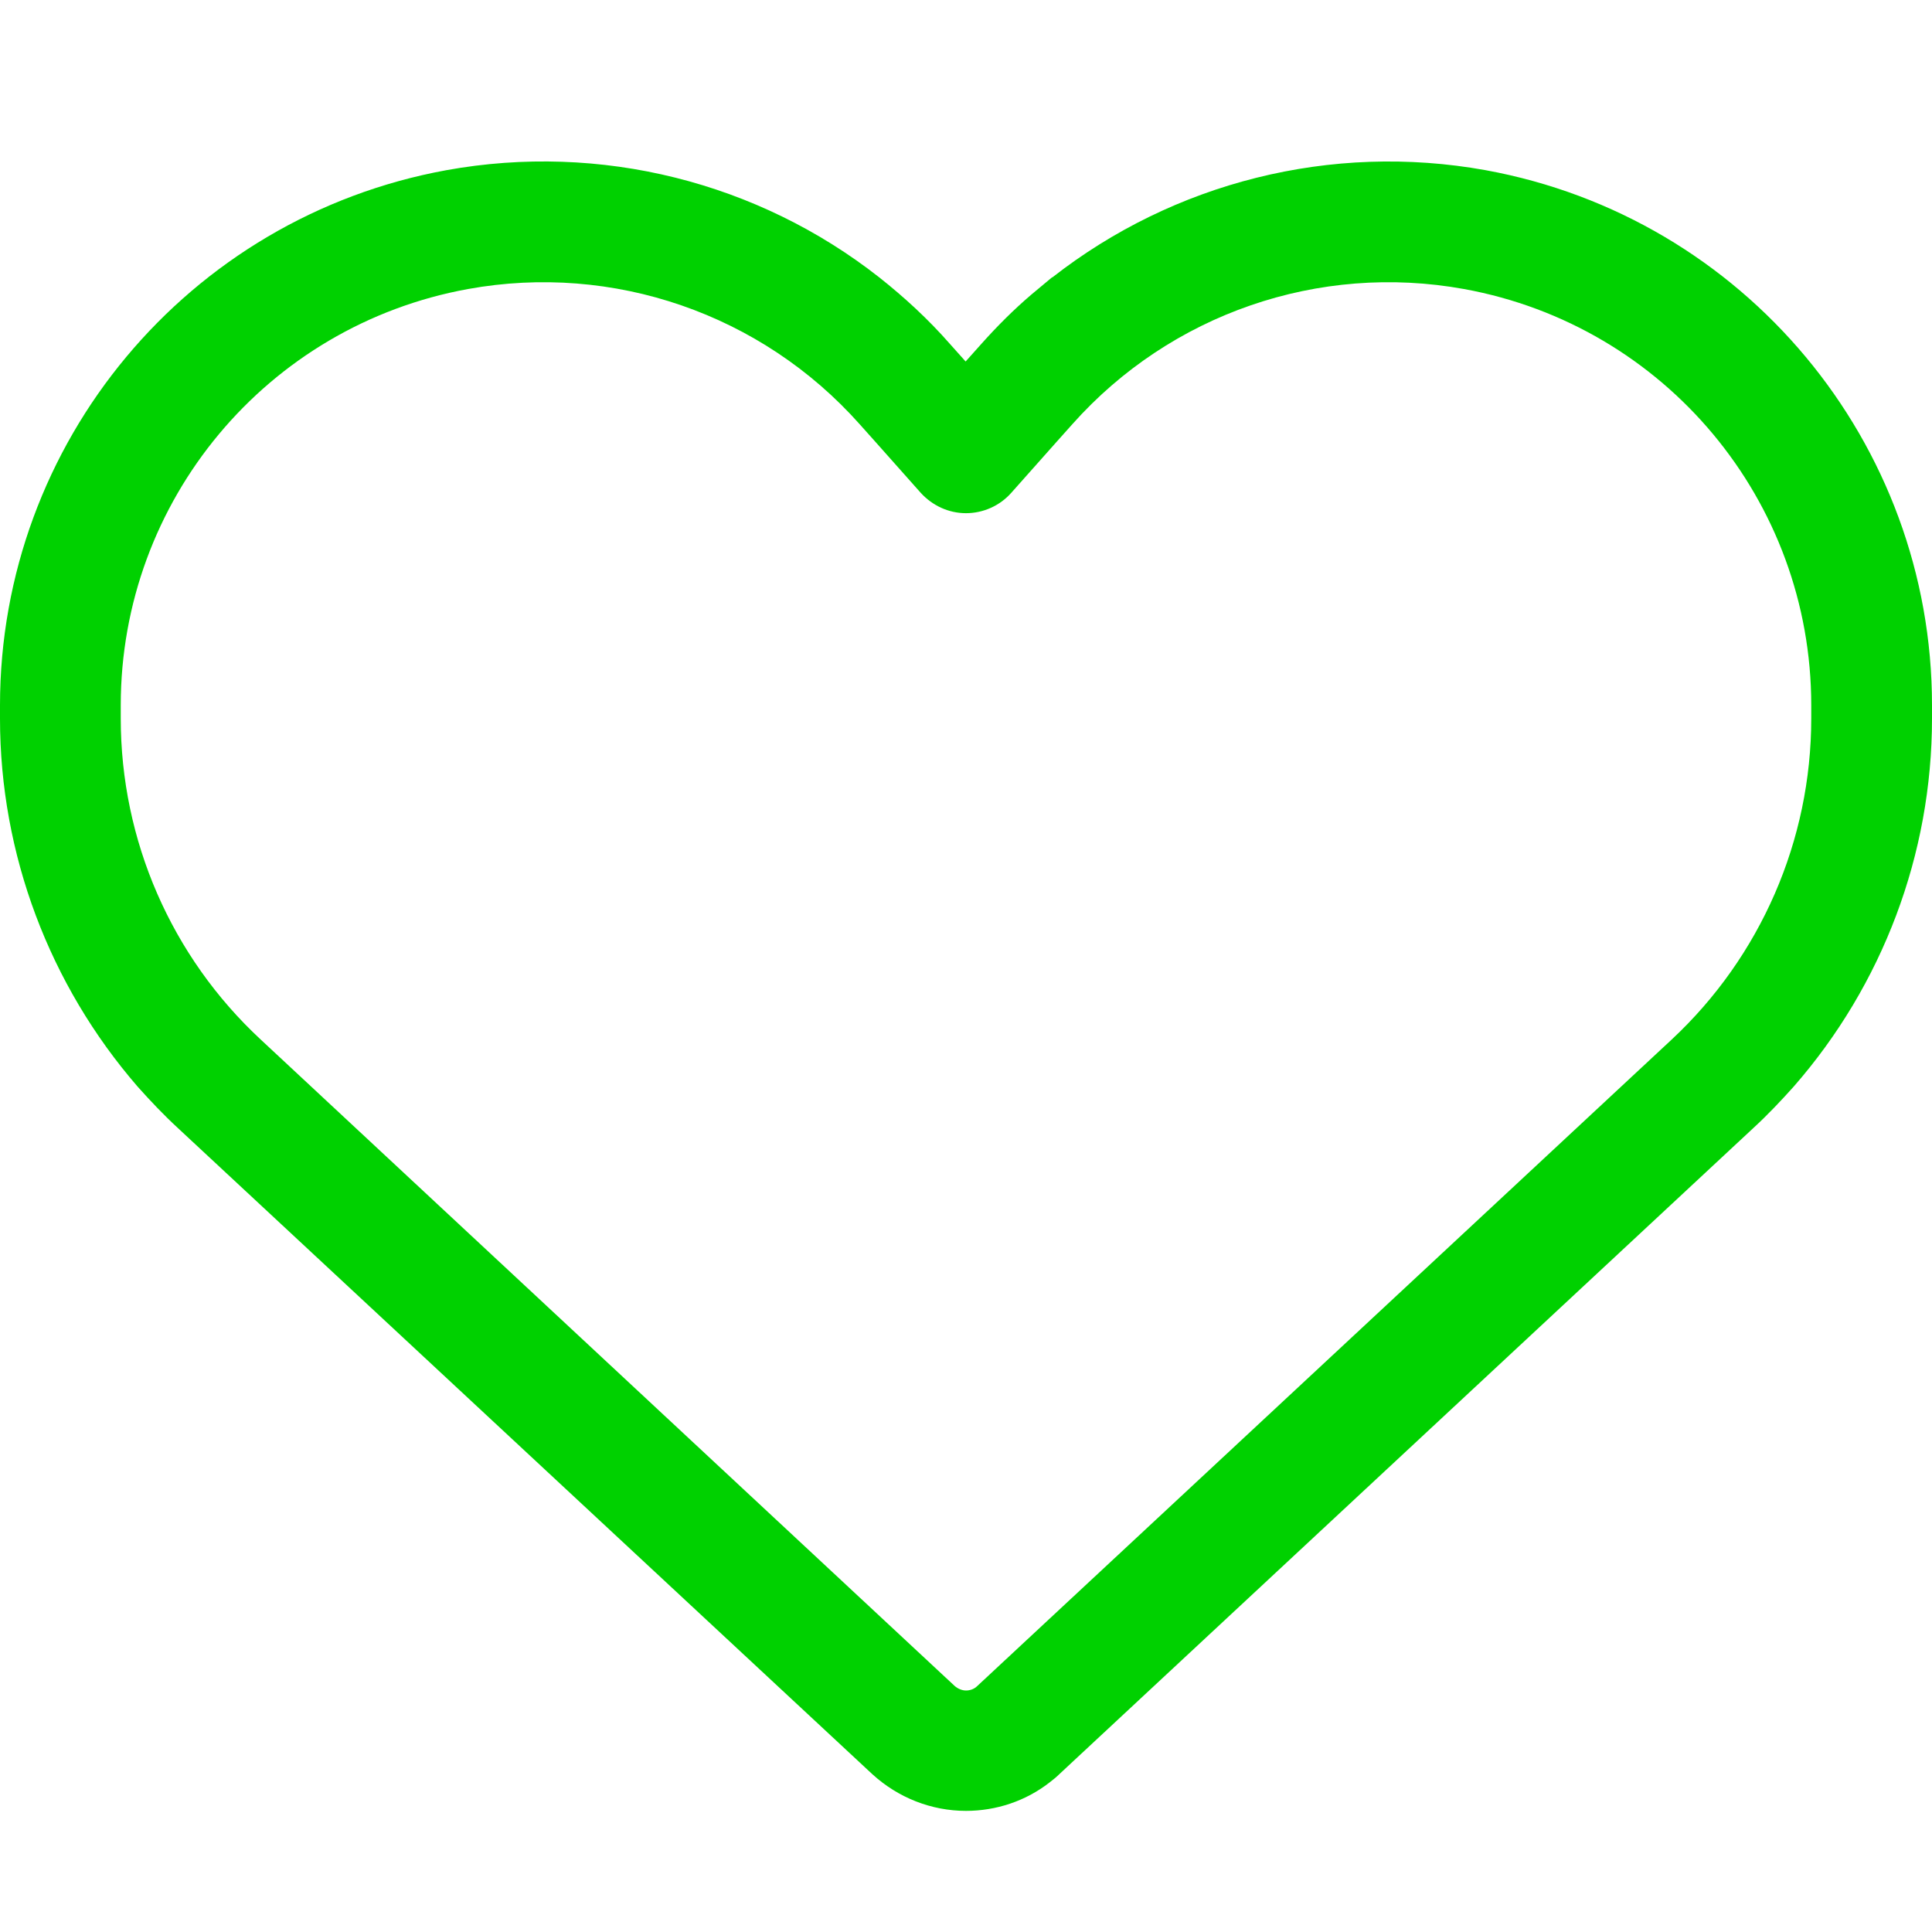 <?xml version="1.0" encoding="UTF-8"?> <svg xmlns="http://www.w3.org/2000/svg" viewBox="0 0 512 512"><path fill="#00d100" d="m244 130.6-12-13.5-4.2-4.7c-26-29.2-65.3-42.8-103.8-35.8-53.3 9.7-92 56.1-92 110.3v3.5c0 32.3 13.4 63.1 37.1 85.1L253 446.8c.8.7 1.9 1.2 3 1.2s2.2-.4 3-1.2l184-171.3c23.6-22 37-52.8 37-85.1v-3.5c0-54.2-38.7-100.6-92-110.3-38.5-7-77.8 6.6-103.8 35.8l-4.2 4.7-12 13.5c-3 3.4-7.4 5.4-12 5.4s-8.9-2-12-5.4zm34.9-57.1c32.1-25.1 73.8-35.8 114.8-28.4C462.2 57.6 512 117.3 512 186.9v3.5c0 36-13.1 70.6-36.6 97.5-3.4 3.8-6.9 7.5-10.7 11l-184 171.3c-.8.8-1.7 1.5-2.6 2.2-6.3 4.9-14.1 7.5-22.1 7.5-9.2 0-18-3.5-24.8-9.7L47.2 299c-3.8-3.5-7.3-7.2-10.7-11C13.1 261 0 226.4 0 190.4v-3.5C0 117.3 49.8 57.6 118.3 45.1c40.9-7.4 82.6 3.2 114.7 28.4 6.7 5.3 13 11.1 18.7 17.6l4.2 4.7 4.2-4.7c4.2-4.7 8.6-9.1 13.3-13.1l5.4-4.5z"></path></svg> 